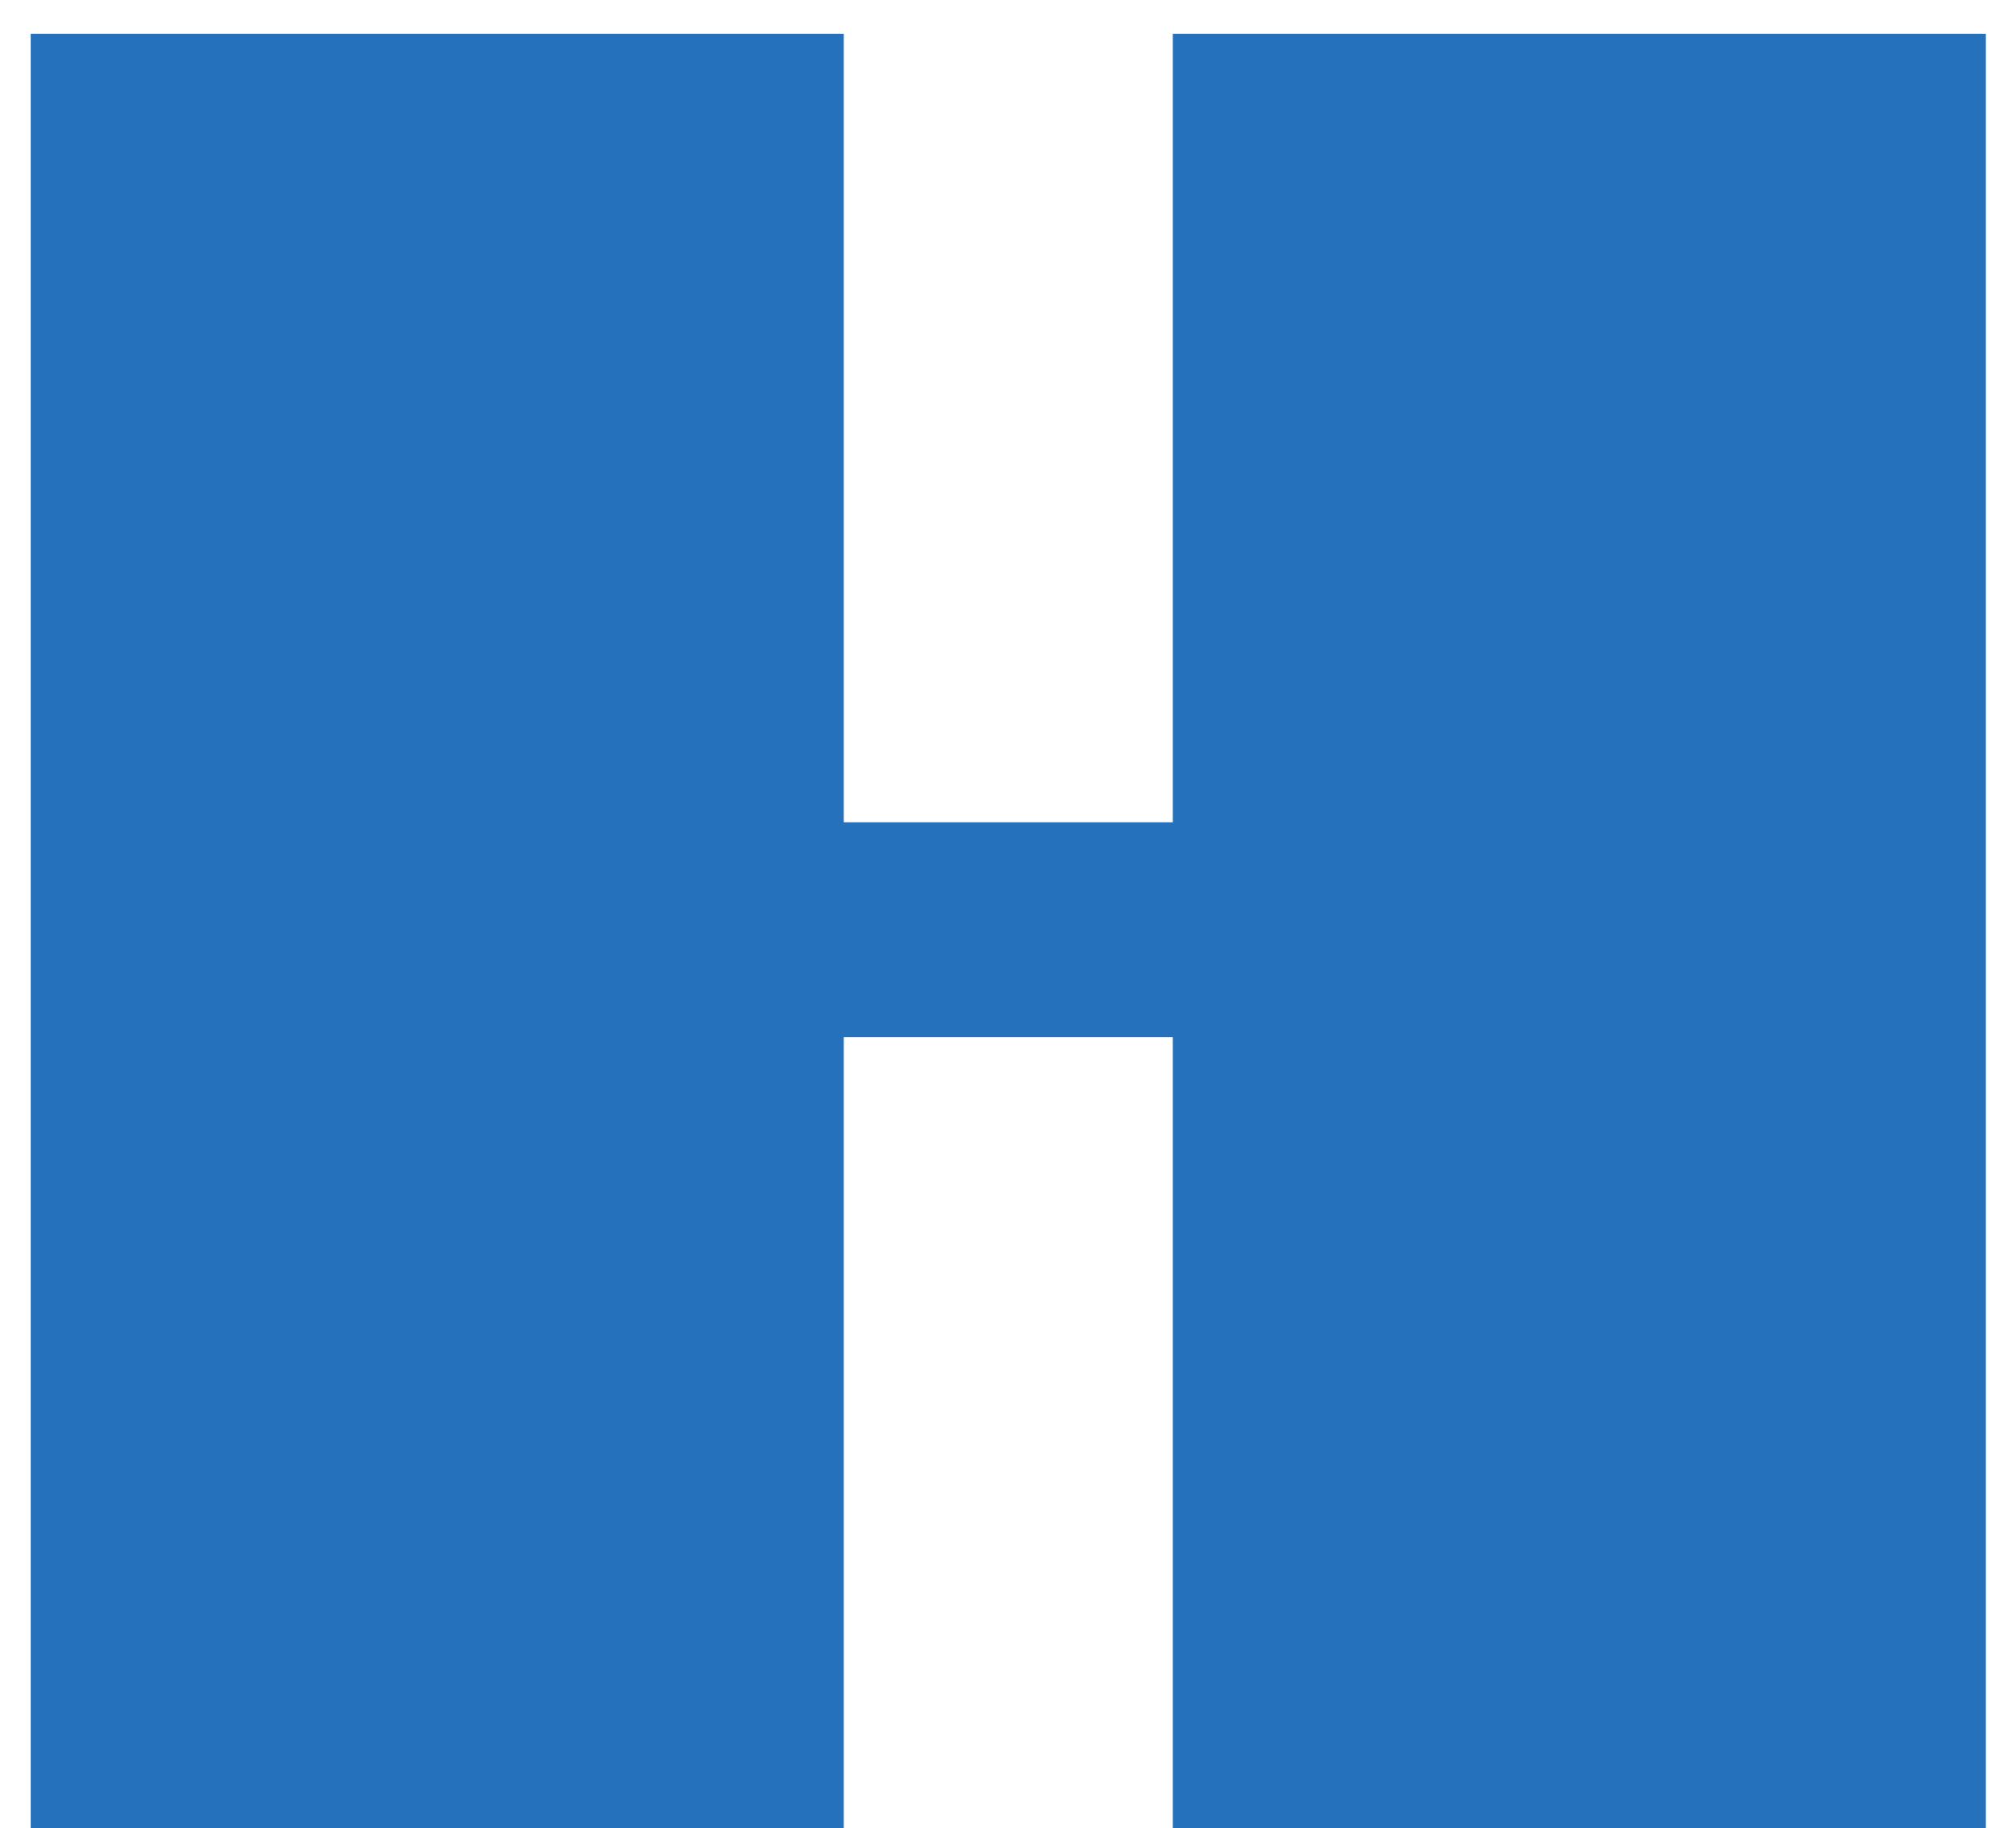 <?xml version="1.0" encoding="UTF-8"?> <svg xmlns="http://www.w3.org/2000/svg" width="43" height="39" viewBox="0 0 43 39" fill="none"><path d="M17.997 39H0.655V0.72H17.997V17.54H25.015V0.72H42.357V39H25.015V22.122H17.997V39Z" fill="#2571BC"></path></svg> 